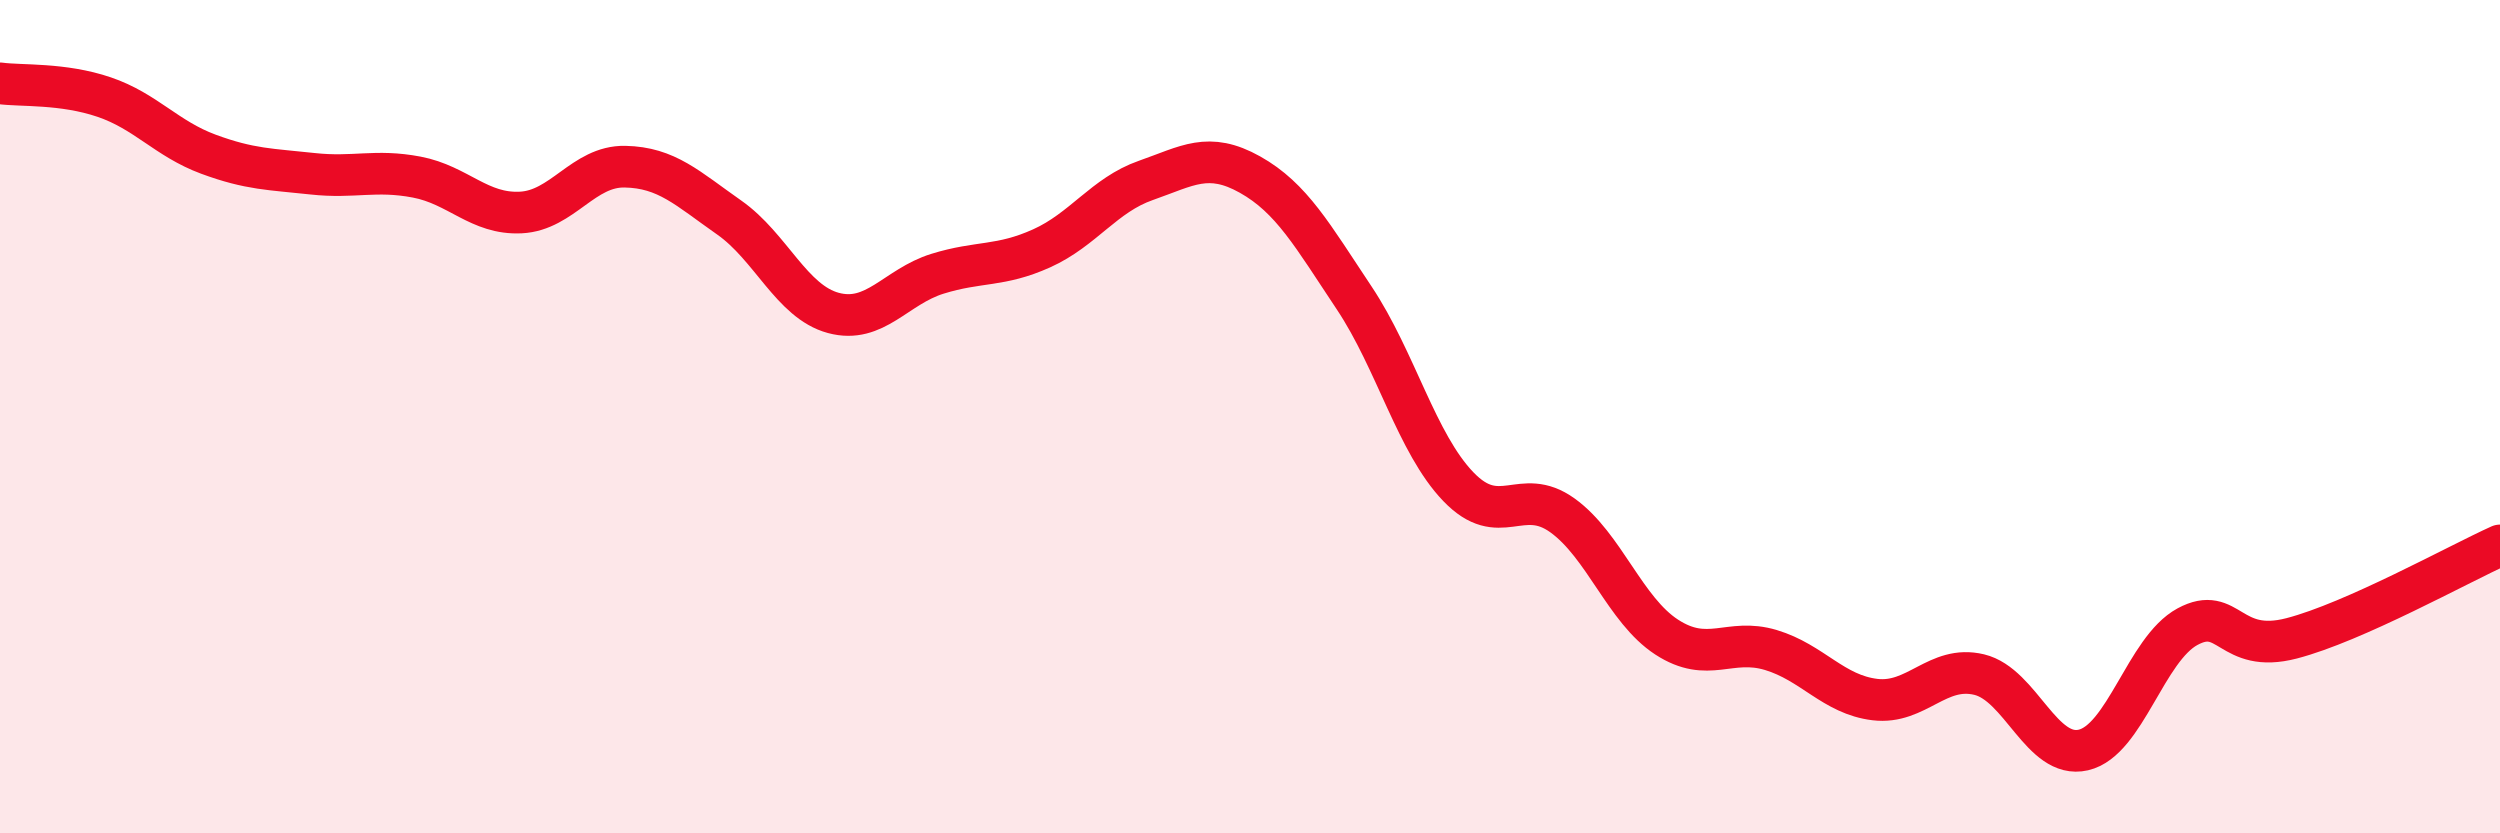 
    <svg width="60" height="20" viewBox="0 0 60 20" xmlns="http://www.w3.org/2000/svg">
      <path
        d="M 0,2 C 0.5,2.07 1.5,1.99 2.5,2.33 C 3.5,2.67 4,3.33 5,3.7 C 6,4.07 6.5,4.06 7.5,4.17 C 8.5,4.28 9,4.06 10,4.25 C 11,4.44 11.5,5.15 12.5,5.1 C 13.5,5.05 14,3.98 15,4 C 16,4.02 16.5,4.52 17.5,5.22 C 18.5,5.92 19,7.24 20,7.51 C 21,7.78 21.5,6.88 22.5,6.57 C 23.5,6.26 24,6.41 25,5.96 C 26,5.51 26.5,4.68 27.5,4.33 C 28.5,3.98 29,3.63 30,4.19 C 31,4.75 31.5,5.65 32.5,7.15 C 33.5,8.65 34,10.64 35,11.68 C 36,12.72 36.5,11.65 37.5,12.37 C 38.5,13.09 39,14.64 40,15.29 C 41,15.94 41.5,15.3 42.5,15.6 C 43.5,15.9 44,16.67 45,16.79 C 46,16.91 46.5,15.95 47.5,16.19 C 48.5,16.43 49,18.23 50,18 C 51,17.77 51.5,15.58 52.5,15.04 C 53.5,14.5 53.5,15.71 55,15.32 C 56.5,14.93 59,13.54 60,13.09L60 20L0 20Z"
        fill="#EB0A25"
        opacity="0.1"
        stroke-linecap="round"
        stroke-linejoin="round"
      />
      <path
        d="M 0,2 C 0.5,2.07 1.5,1.99 2.5,2.33 C 3.5,2.67 4,3.33 5,3.7 C 6,4.07 6.5,4.06 7.5,4.17 C 8.5,4.28 9,4.06 10,4.25 C 11,4.44 11.5,5.15 12.5,5.1 C 13.5,5.05 14,3.98 15,4 C 16,4.02 16.5,4.52 17.5,5.22 C 18.5,5.92 19,7.24 20,7.51 C 21,7.78 21.5,6.88 22.5,6.57 C 23.5,6.26 24,6.41 25,5.96 C 26,5.51 26.5,4.68 27.5,4.33 C 28.5,3.98 29,3.63 30,4.19 C 31,4.75 31.5,5.65 32.5,7.15 C 33.5,8.65 34,10.64 35,11.68 C 36,12.72 36.5,11.65 37.5,12.37 C 38.5,13.09 39,14.64 40,15.29 C 41,15.94 41.5,15.3 42.5,15.6 C 43.5,15.9 44,16.67 45,16.79 C 46,16.91 46.5,15.95 47.5,16.19 C 48.5,16.43 49,18.23 50,18 C 51,17.77 51.5,15.58 52.5,15.04 C 53.5,14.5 53.5,15.71 55,15.32 C 56.5,14.93 59,13.54 60,13.09"
        stroke="#EB0A25"
        stroke-width="1"
        fill="none"
        stroke-linecap="round"
        stroke-linejoin="round"
      />
    </svg>
  